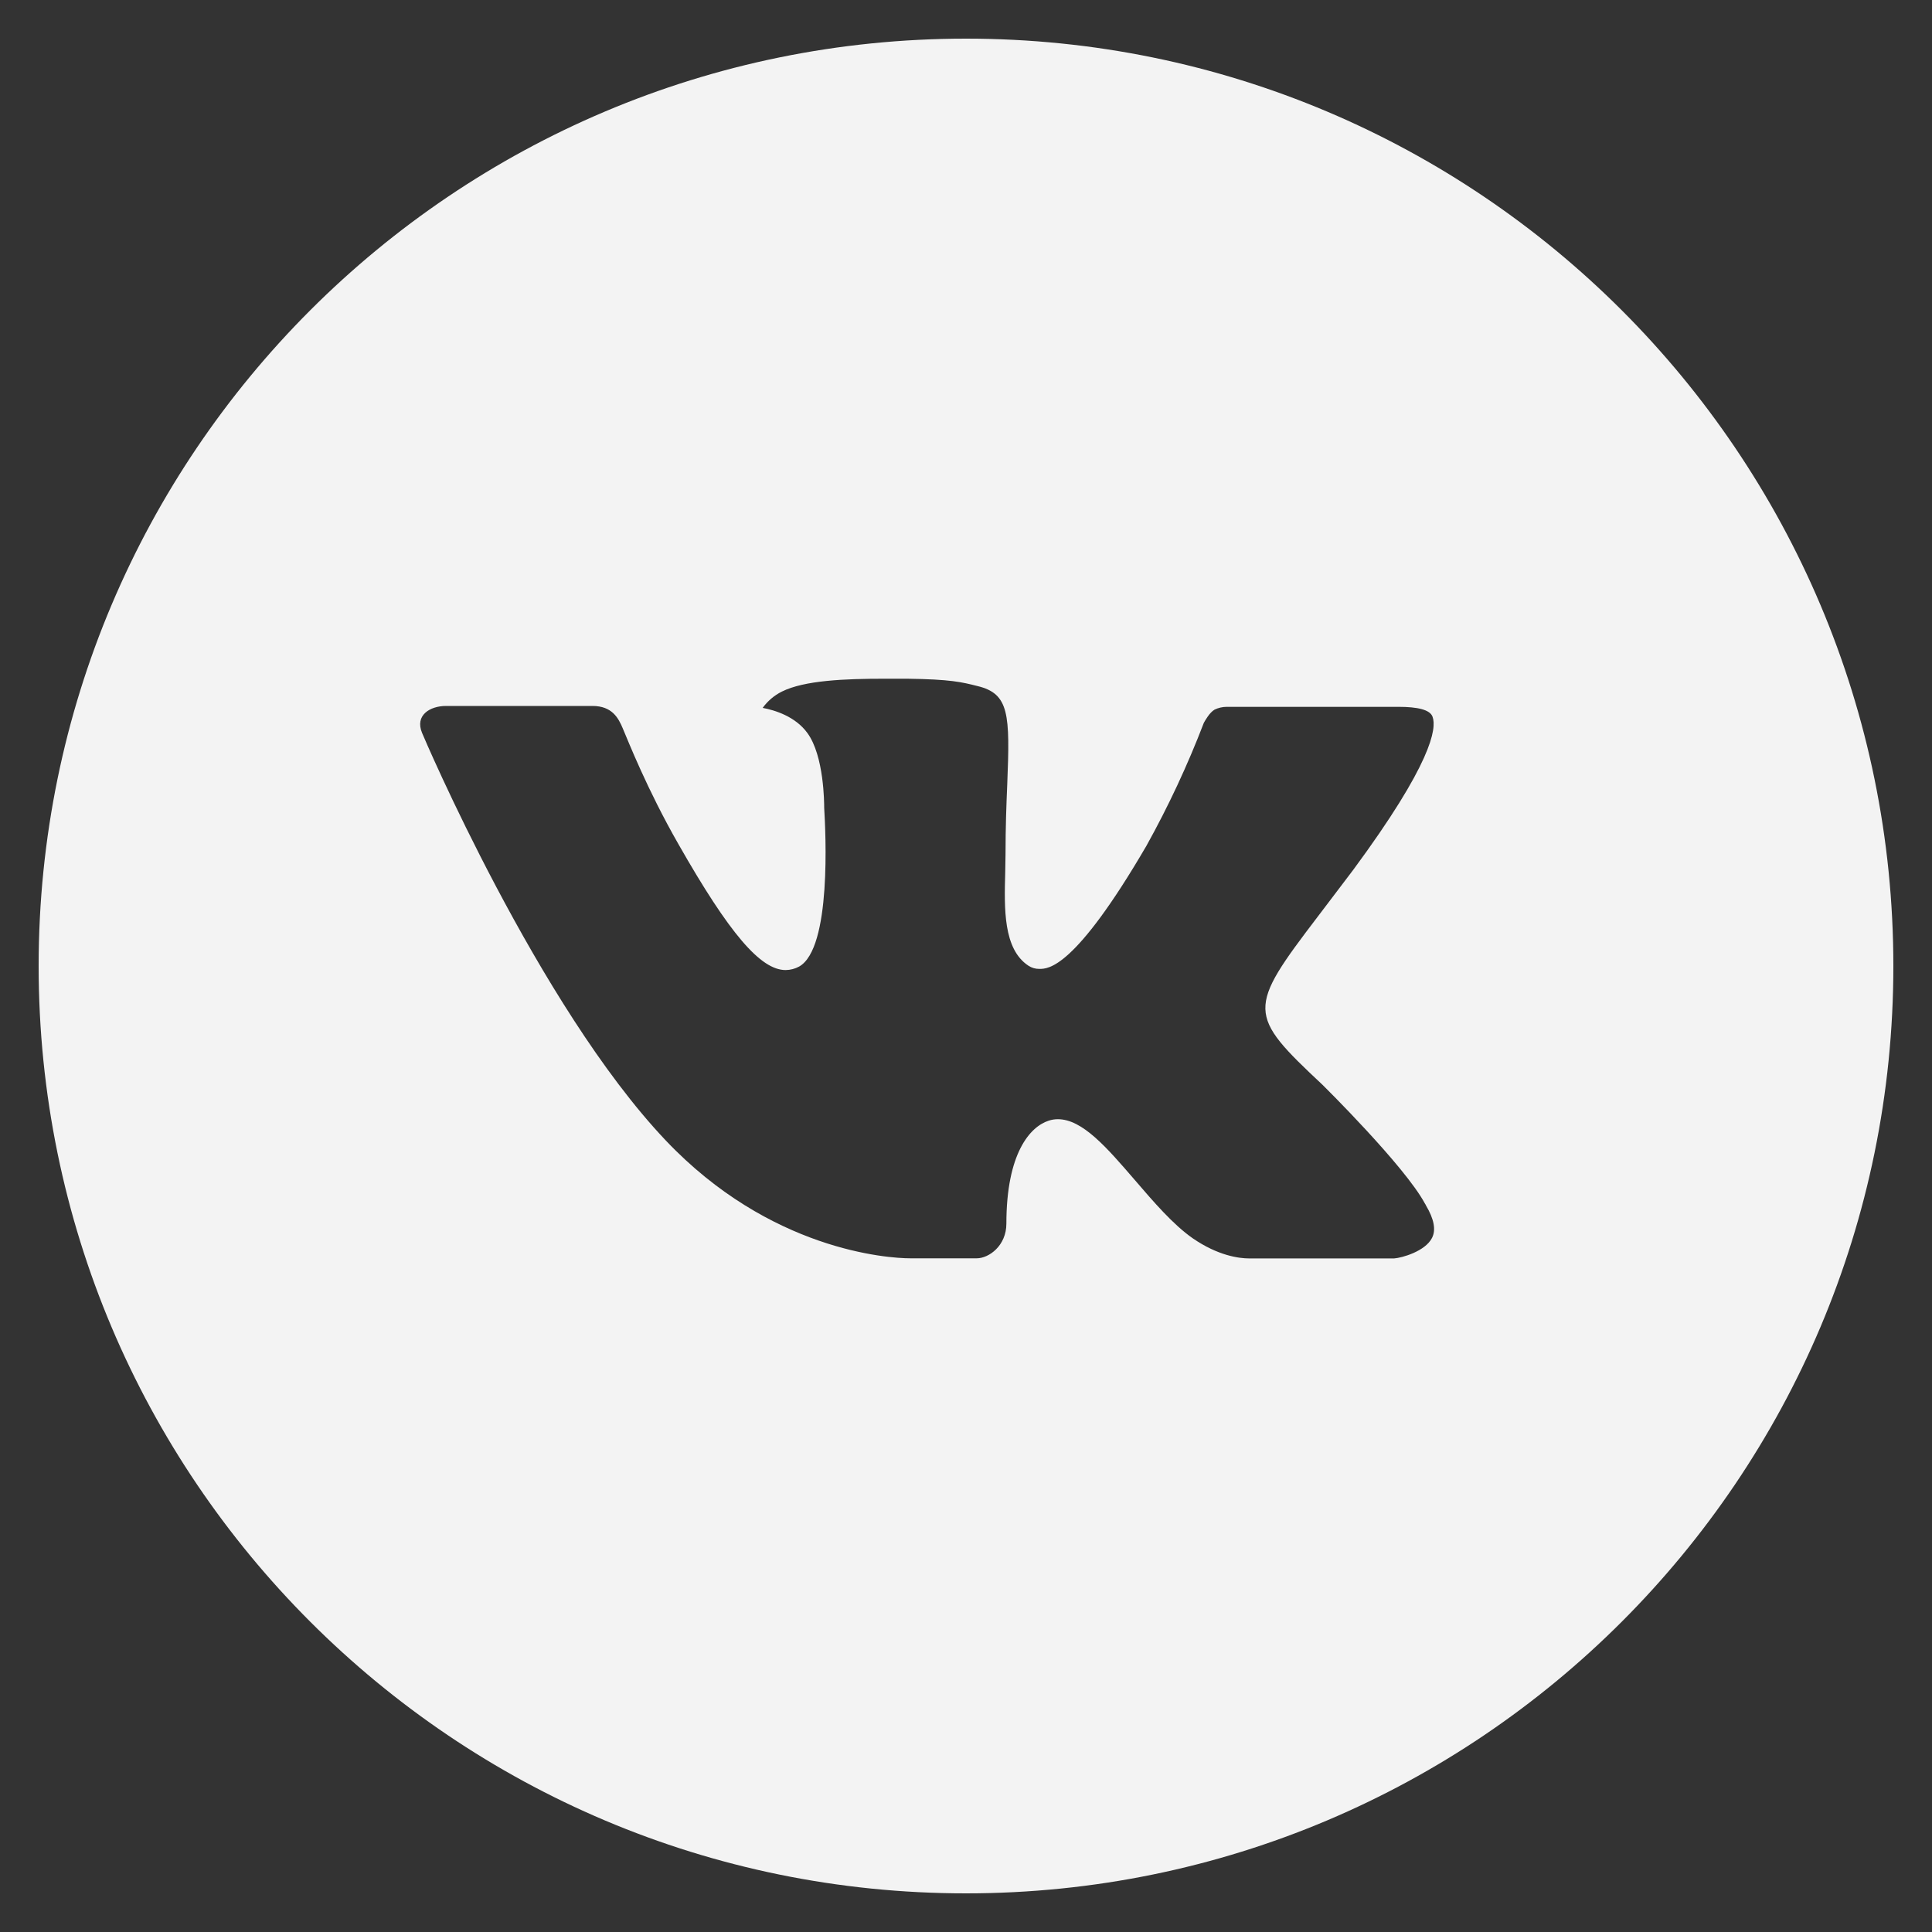 <?xml version="1.0" encoding="UTF-8"?> <svg xmlns="http://www.w3.org/2000/svg" width="50" height="50" viewBox="0 0 50 50" fill="none"><rect x="0" y="0" width="50" height="50" fill="#333333" stroke="none"/><path d="M25 1C11.745 1 1 11.745 1 25C1 38.255 11.745 49 25 49C38.255 49 49 38.255 49 25C49 11.745 38.255 1 25 1ZM34.23 28.078C34.23 28.078 36.352 30.172 36.875 31.145C36.89 31.167 36.899 31.183 36.903 31.195C37.114 31.55 37.167 31.831 37.06 32.038C36.885 32.383 36.285 32.553 36.08 32.568H32.33C32.07 32.568 31.525 32.5 30.865 32.045C30.358 31.69 29.858 31.108 29.37 30.54C28.642 29.695 28.012 28.965 27.378 28.965C27.297 28.965 27.217 28.977 27.14 29.003C26.66 29.157 26.045 29.843 26.045 31.668C26.045 32.237 25.595 32.565 25.277 32.565H23.56C22.975 32.565 19.927 32.36 17.227 29.512C13.922 26.025 10.947 19.03 10.922 18.965C10.735 18.512 11.123 18.27 11.545 18.27H15.332C15.838 18.27 16.003 18.578 16.117 18.85C16.253 19.168 16.747 20.43 17.56 21.85C18.878 24.165 19.685 25.105 20.332 25.105C20.454 25.104 20.573 25.073 20.68 25.015C21.525 24.545 21.367 21.532 21.33 20.907C21.33 20.79 21.328 19.56 20.895 18.97C20.585 18.543 20.058 18.38 19.738 18.32C19.867 18.141 20.038 17.996 20.235 17.898C20.815 17.608 21.86 17.565 22.898 17.565H23.475C24.6 17.58 24.89 17.652 25.297 17.755C26.122 17.953 26.14 18.485 26.067 20.308C26.045 20.825 26.023 21.41 26.023 22.1L26.015 22.58C25.99 23.508 25.96 24.56 26.615 24.992C26.7 25.048 26.799 25.077 26.9 25.075C27.128 25.075 27.812 25.075 29.668 21.892C30.238 20.867 30.735 19.803 31.155 18.707C31.192 18.642 31.302 18.442 31.433 18.365C31.529 18.319 31.635 18.294 31.742 18.293H36.195C36.68 18.293 37.013 18.365 37.075 18.552C37.185 18.85 37.055 19.758 35.023 22.51L34.115 23.707C32.273 26.122 32.273 26.245 34.23 28.078Z" fill="#F3F3F3"></path></svg> 